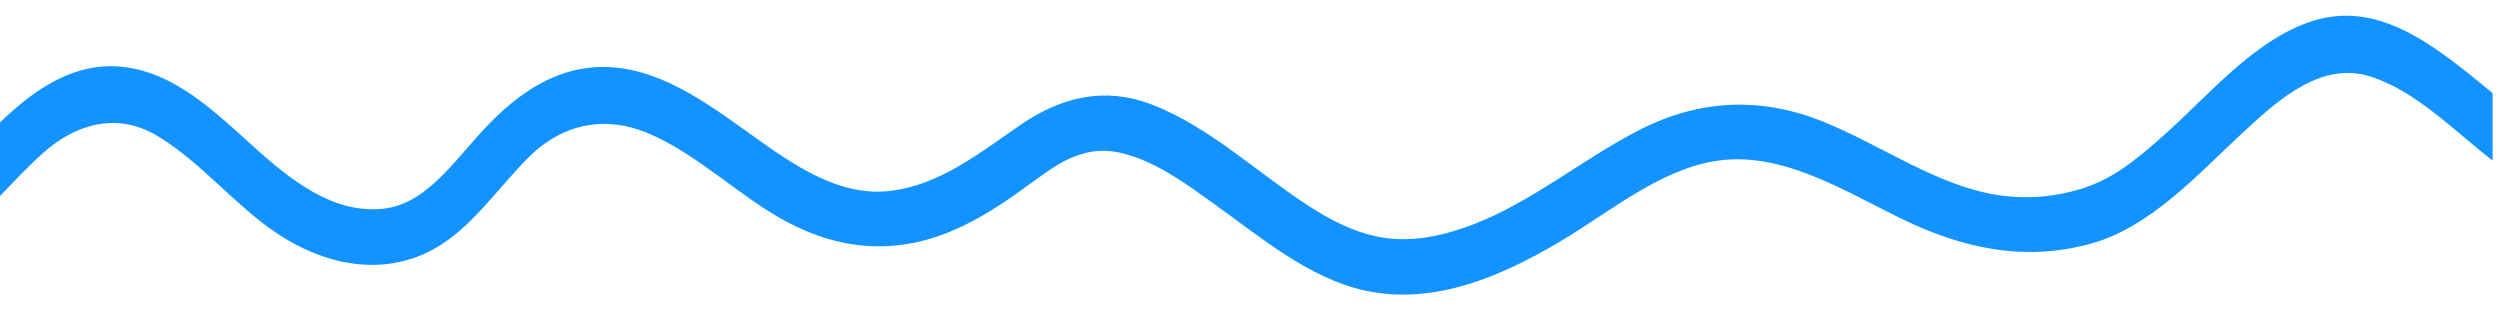 <svg xmlns="http://www.w3.org/2000/svg" width="145" height="18" viewBox="0 0 145 18" fill="none">
<path d="M137.51 4.446C134.71 3.546 132.29 5.646 130.12 7.656C127.43 10.156 124.72 13.176 121.29 14.126C117.38 15.206 113.77 14.406 110.12 12.606C106.75 10.946 103.16 8.696 99.39 9.356C96.13 9.926 93.32 12.336 90.44 14.036C86.94 16.106 83.09 17.716 79.14 16.846C75.89 16.126 73.09 13.736 70.31 11.746C68.74 10.626 67.15 9.466 65.35 8.956C64.17 8.616 63.23 8.696 62.14 9.146C61.28 9.496 60.14 10.386 59.2 11.056C58.01 11.916 56.79 12.686 55.48 13.276C52.12 14.786 48.81 14.576 45.56 12.826C42.81 11.336 40.42 8.906 37.56 7.716C35.07 6.676 32.62 7.186 30.7 9.086C28.84 10.926 27.3 13.326 25.03 14.516C22.08 16.066 18.75 15.346 16.02 13.506C13.55 11.846 11.57 9.296 9.01 7.816C6.77 6.526 4.38 7.166 2.45 8.916C1.65 9.636 0.84 10.496 0 11.366V7.106C2.06 5.106 4.39 3.556 7.18 3.886C10.11 4.236 12.36 6.376 14.62 8.426C16.83 10.426 19.3 12.416 22.22 12.106C24.5 11.866 26.02 9.786 27.68 7.926C29.7 5.646 32 3.926 34.88 3.886C38.06 3.836 40.86 5.866 43.48 7.746C45.98 9.536 48.66 11.456 51.7 11.066C54.52 10.706 56.79 8.896 59.17 7.256C61.57 5.606 64.07 5.026 66.76 6.046C70.27 7.376 73.16 10.266 76.4 12.256C77.62 12.996 78.92 13.596 80.29 13.796C82.03 14.046 83.77 13.656 85.42 13.026C88.86 11.716 91.8 9.216 95.09 7.536C98.57 5.756 102.12 5.606 105.72 7.046C109.13 8.416 112.4 10.826 116.02 11.336C117.82 11.586 119.75 11.376 121.47 10.676C123.01 10.046 124.4 8.836 125.69 7.676C128.23 5.376 130.68 2.466 133.81 1.326C137.9 -0.174 141.25 2.686 144.57 5.396V9.316C142.34 7.576 140.14 5.296 137.51 4.446Z" fill="#1293ff"/>
</svg>